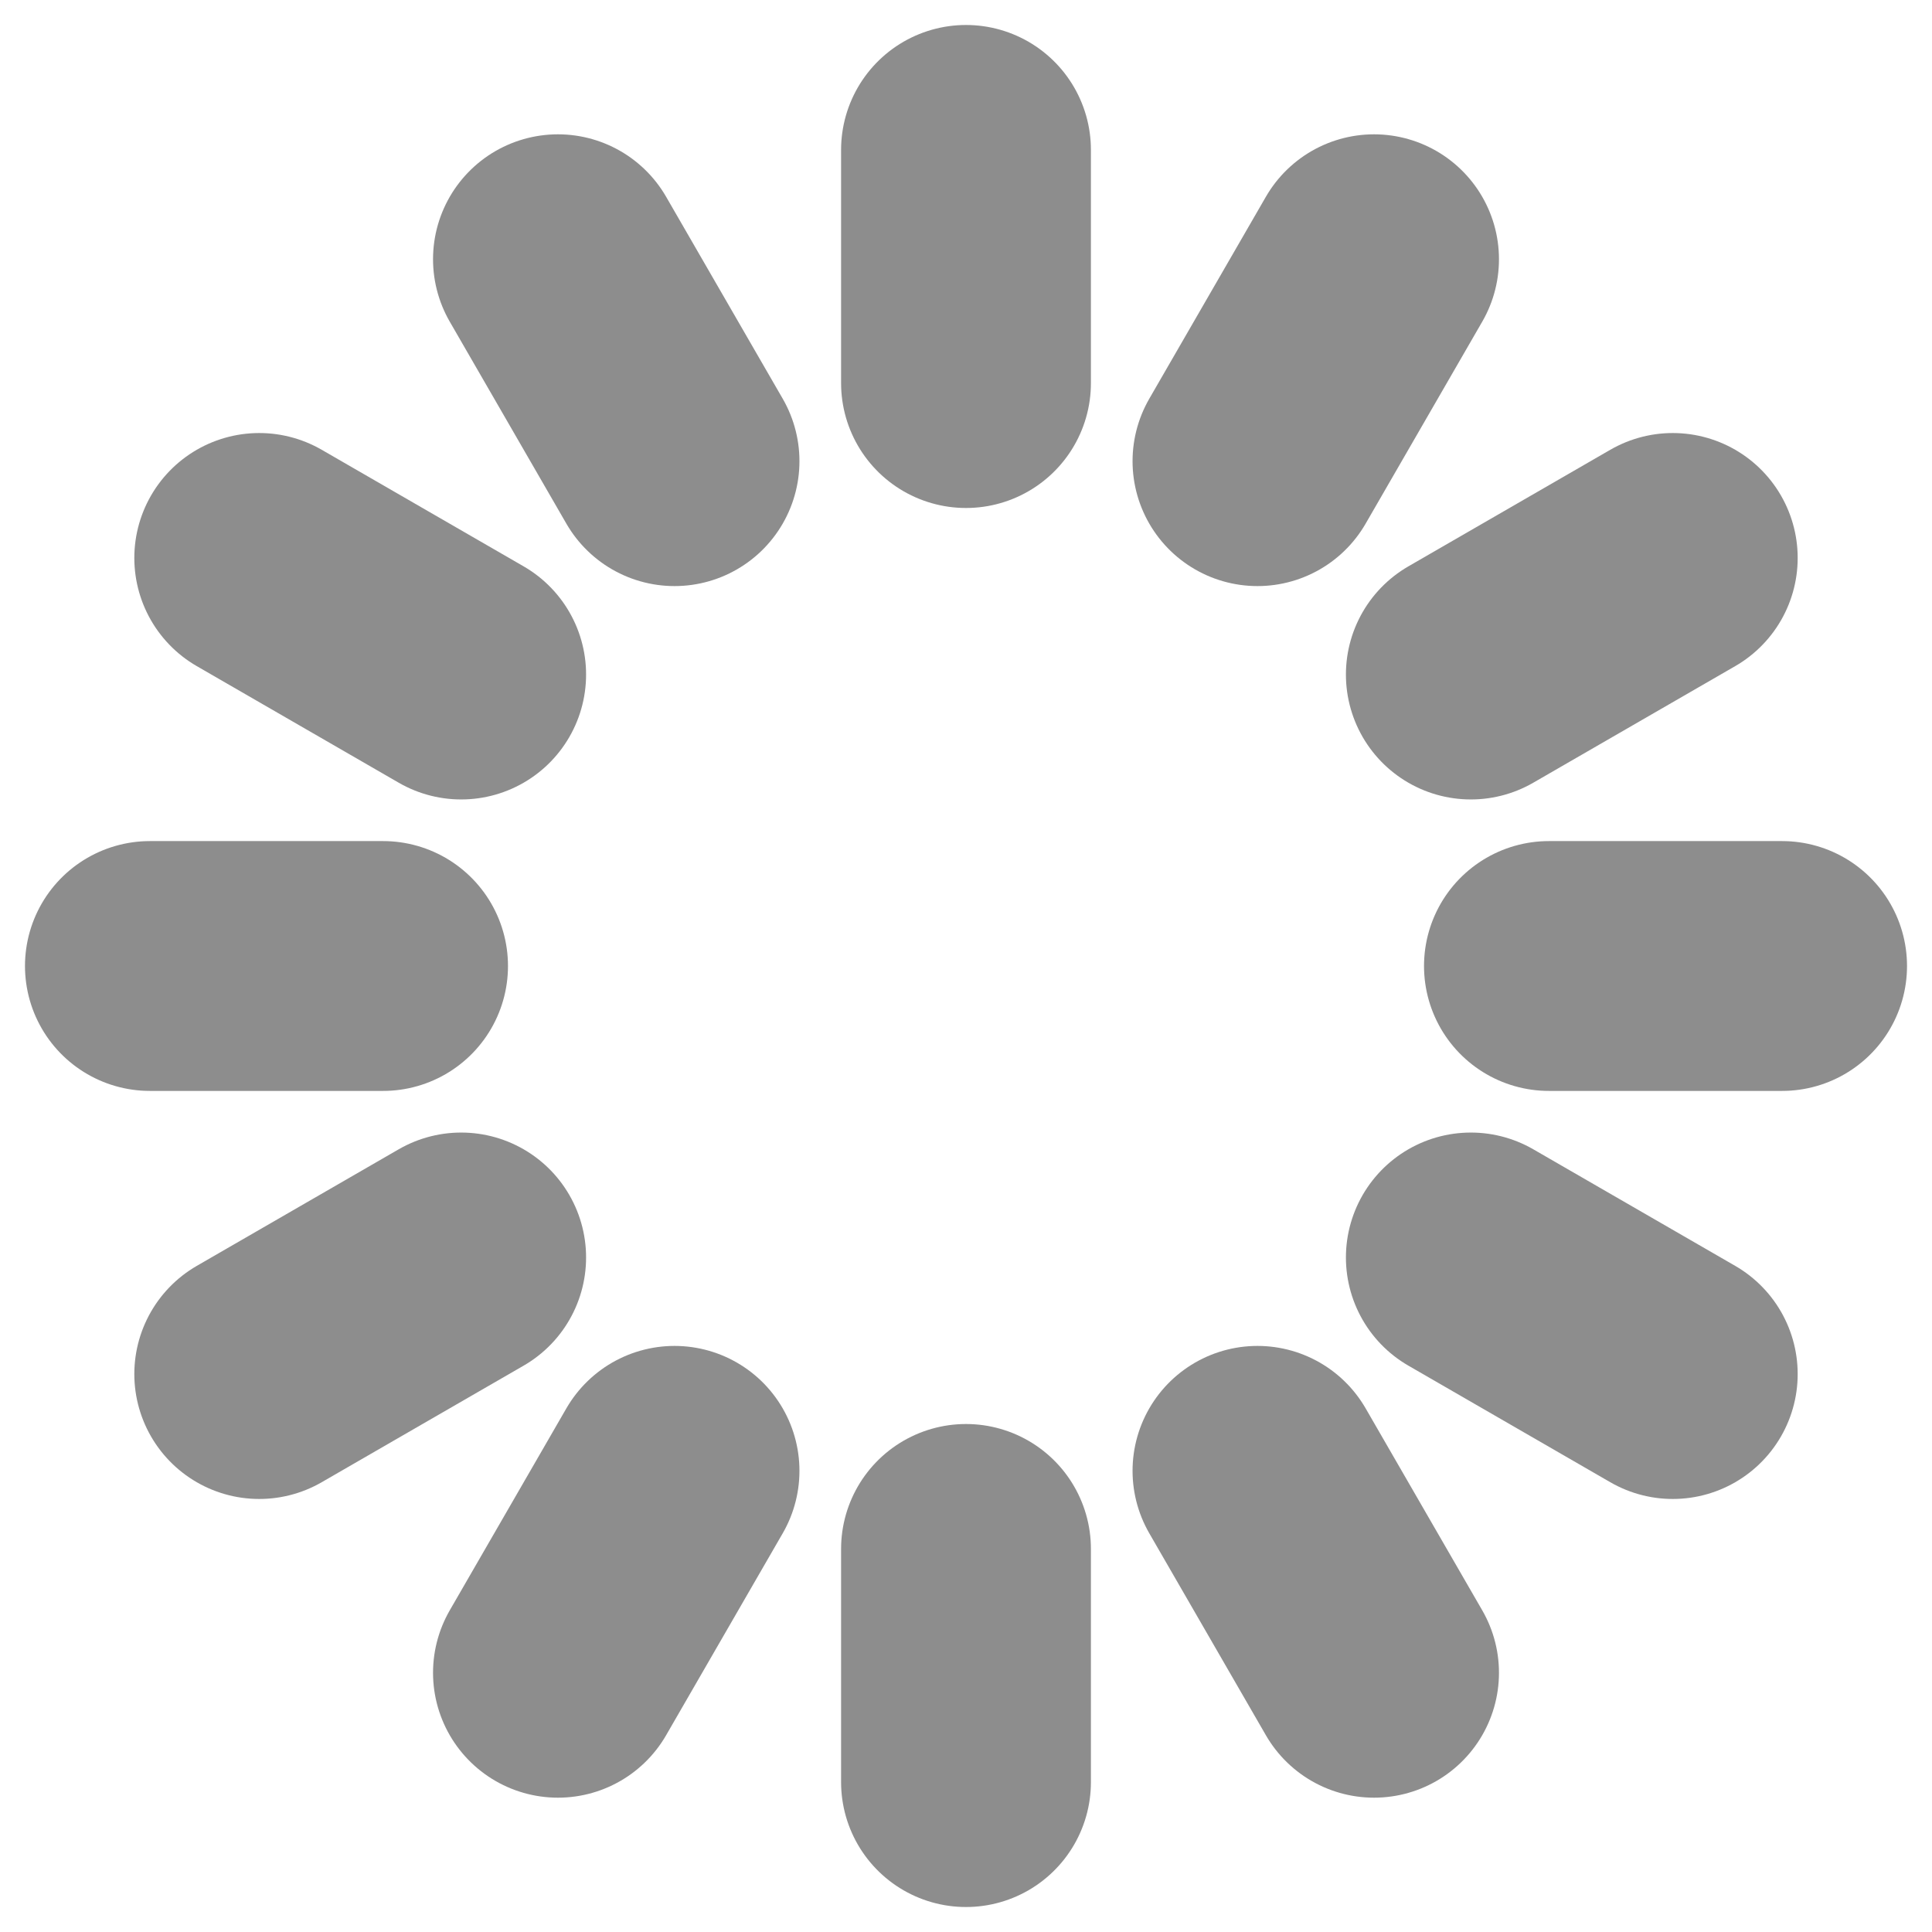 <svg version="1.1" viewBox="-58 -58 116 116" xmlns="http://www.w3.org/2000/svg" xmlns:xlink="http://www.w3.org/1999/xlink"> 
<g stroke-linecap="round" stroke-width="15">
<path id="a" d="m0 35 0,14"/>
<use transform="rotate(210)" xlink:href="#a" stroke="#8d8d8d"/>
<use transform="rotate(240)" xlink:href="#a" stroke="#8d8d8d"/>
<use transform="rotate(270)" xlink:href="#a" stroke="#8d8d8d"/>
<use transform="rotate(300)" xlink:href="#a" stroke="#8d8d8d"/>
<use transform="rotate(330)" xlink:href="#a" stroke="#8d8d8d"/>
<use transform="rotate(0)"   xlink:href="#a" stroke="#8d8d8d"/>
<use transform="rotate(30)"  xlink:href="#a" stroke="#8d8d8d"/>
<use transform="rotate(60)"  xlink:href="#a" stroke="#8d8d8d"/>
<use transform="rotate(90)"  xlink:href="#a" stroke="#8d8d8d"/>
<use transform="rotate(120)" xlink:href="#a" stroke="#8d8d8d"/>
<use transform="rotate(150)" xlink:href="#a" stroke="#8d8d8d"/>
<use transform="rotate(180)" xlink:href="#a" stroke="#8d8d8d"/>
</g>
</svg>
